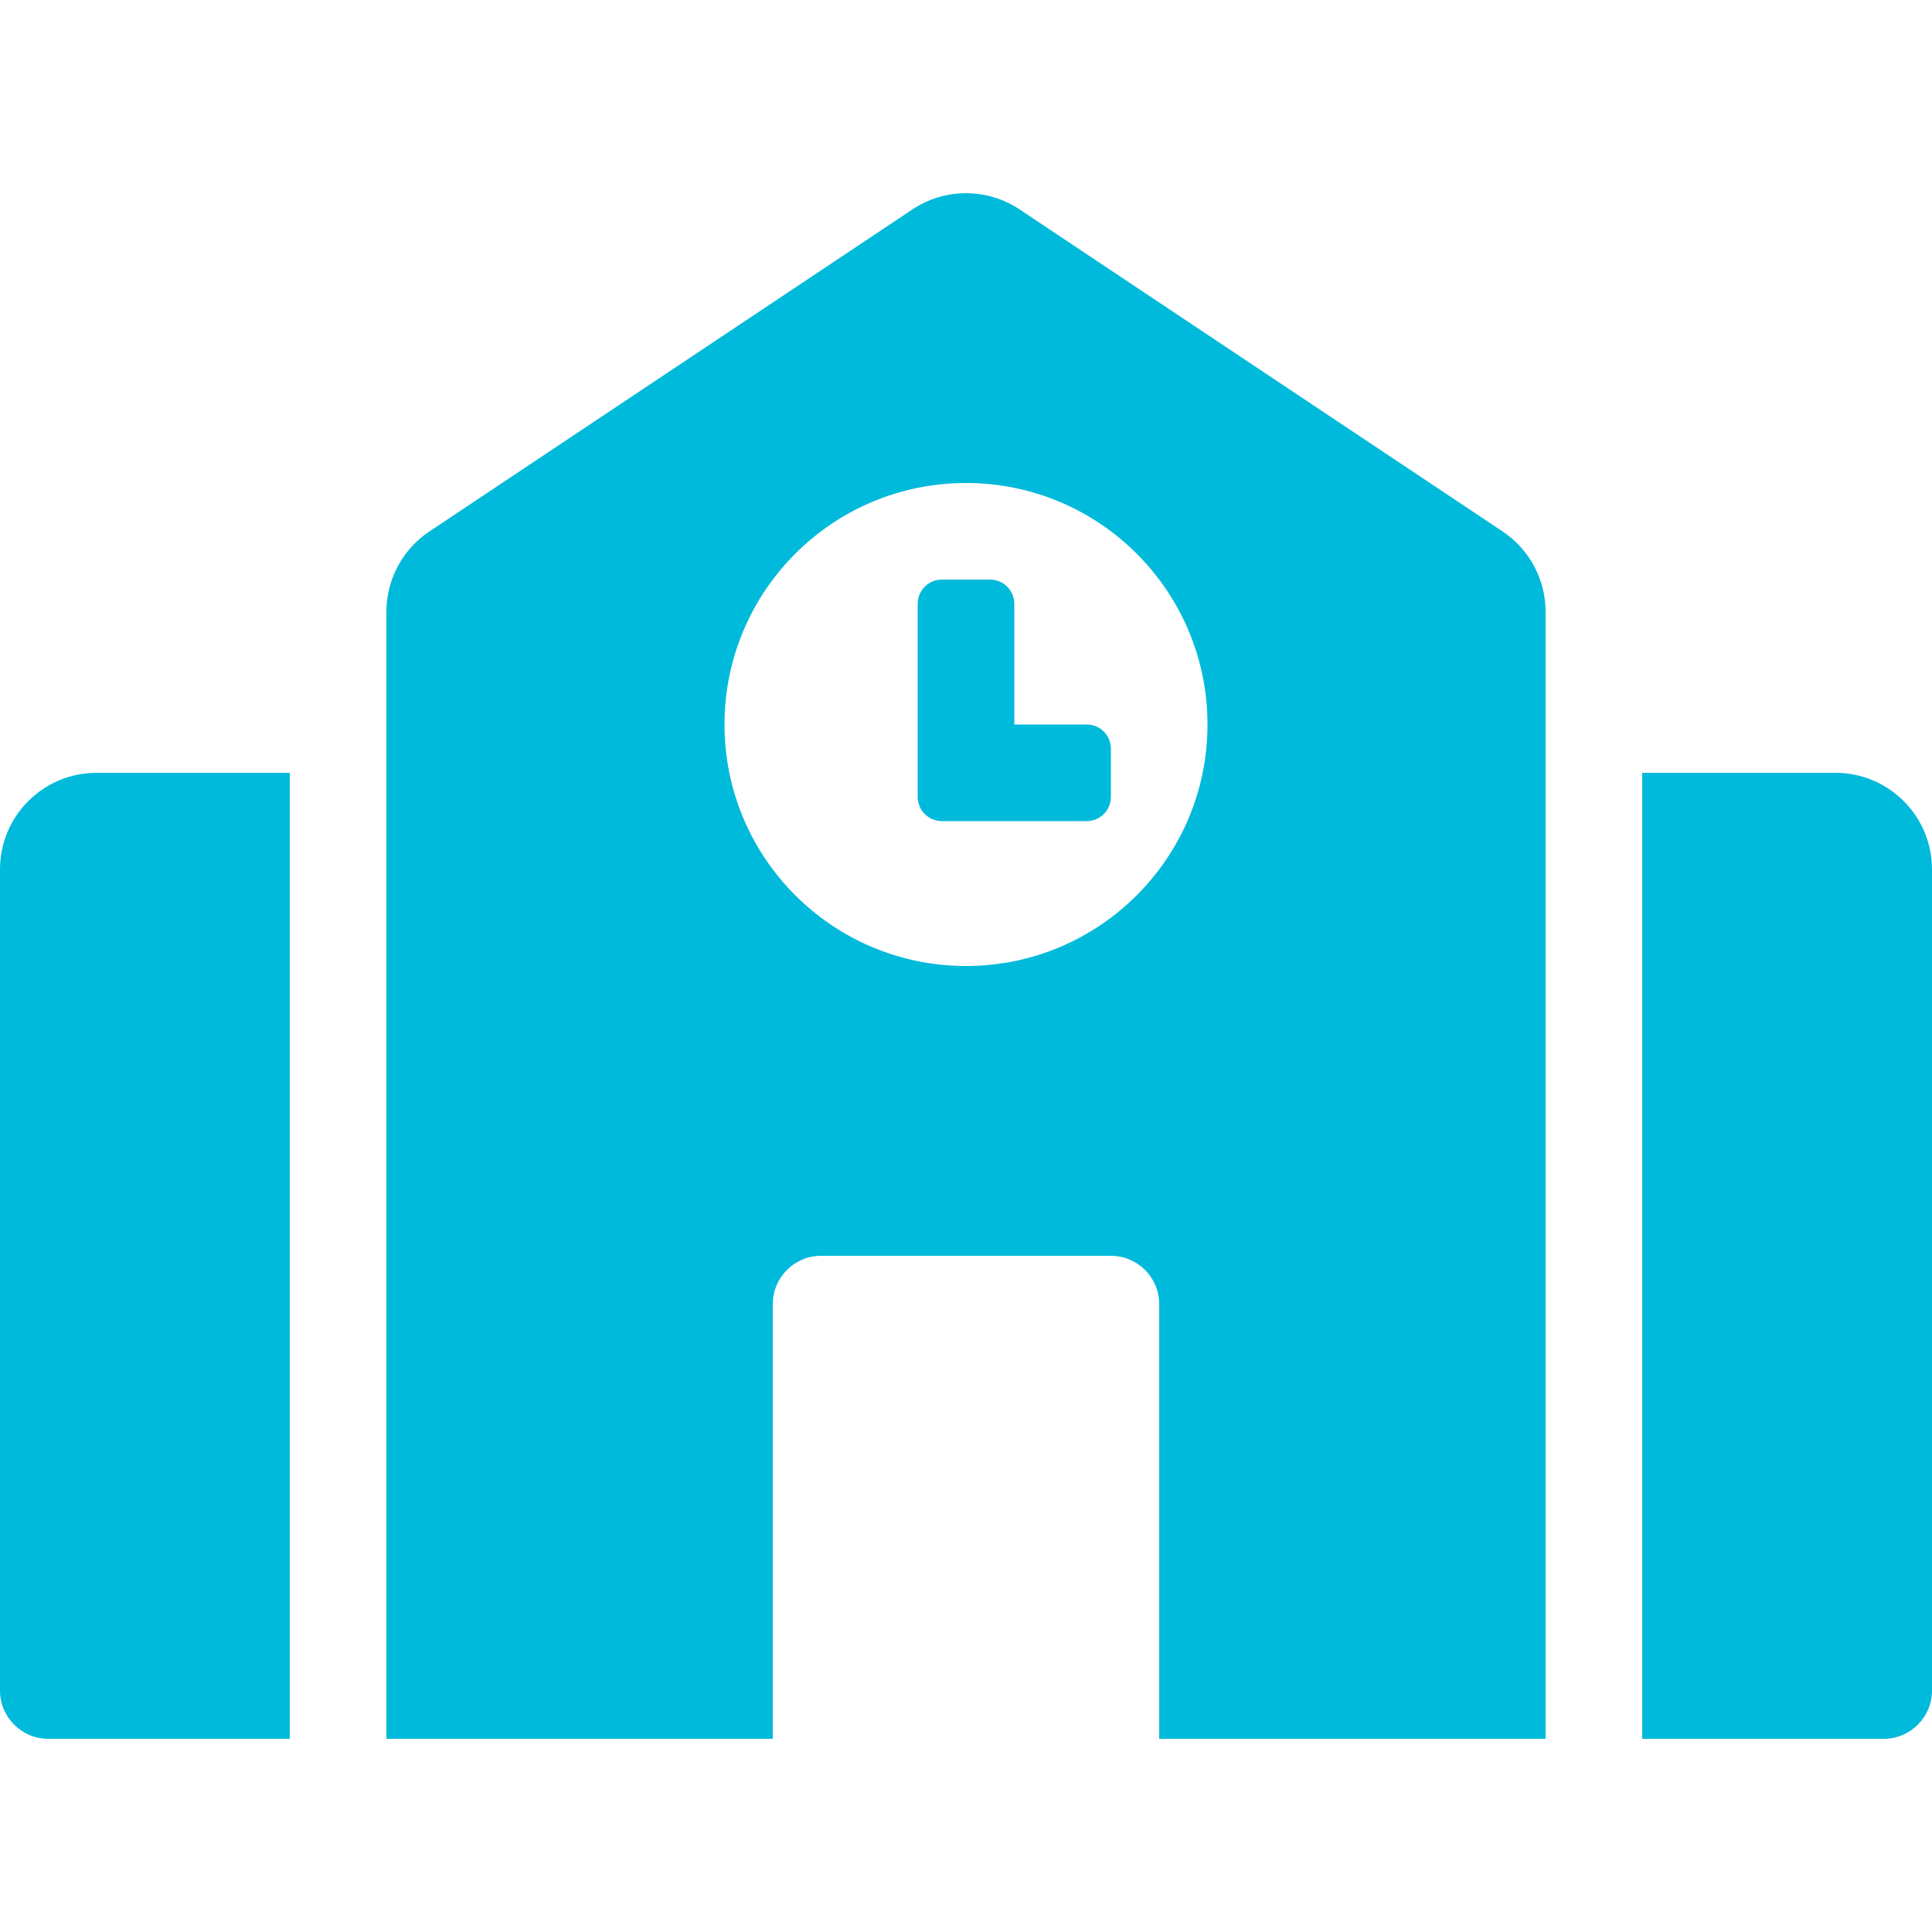 <svg xmlns="http://www.w3.org/2000/svg" fill="none" viewBox="0 0 60 60" height="60" width="60">
<path fill="#00BADB" d="M0 27V52.5C0 53.329 0.671 54 1.5 54H9V24H3C1.343 24 0 25.343 0 27ZM33.75 22.5H31.5V18.75C31.5 18.336 31.164 18 30.75 18H29.25C28.836 18 28.5 18.336 28.5 18.75V24.75C28.5 25.164 28.836 25.5 29.25 25.5H33.75C34.164 25.5 34.5 25.164 34.5 24.75V23.25C34.5 22.836 34.164 22.5 33.75 22.5ZM46.664 16.504L31.664 6.503C31.171 6.175 30.592 6 30 6C29.408 6 28.829 6.175 28.336 6.503L13.336 16.504C12.925 16.778 12.588 17.149 12.355 17.584C12.122 18.02 12 18.506 12 18.999V54H24V40.5C24 39.671 24.671 39 25.5 39H34.5C35.329 39 36 39.671 36 40.5V54H48V19C48 17.997 47.498 17.06 46.664 16.504ZM30 30C25.858 30 22.5 26.642 22.5 22.5C22.5 18.358 25.858 15 30 15C34.142 15 37.5 18.358 37.5 22.5C37.5 26.642 34.142 30 30 30ZM57 24H51V54H58.5C59.329 54 60 53.329 60 52.5V27C60 25.343 58.657 24 57 24Z"></path>
</svg>
